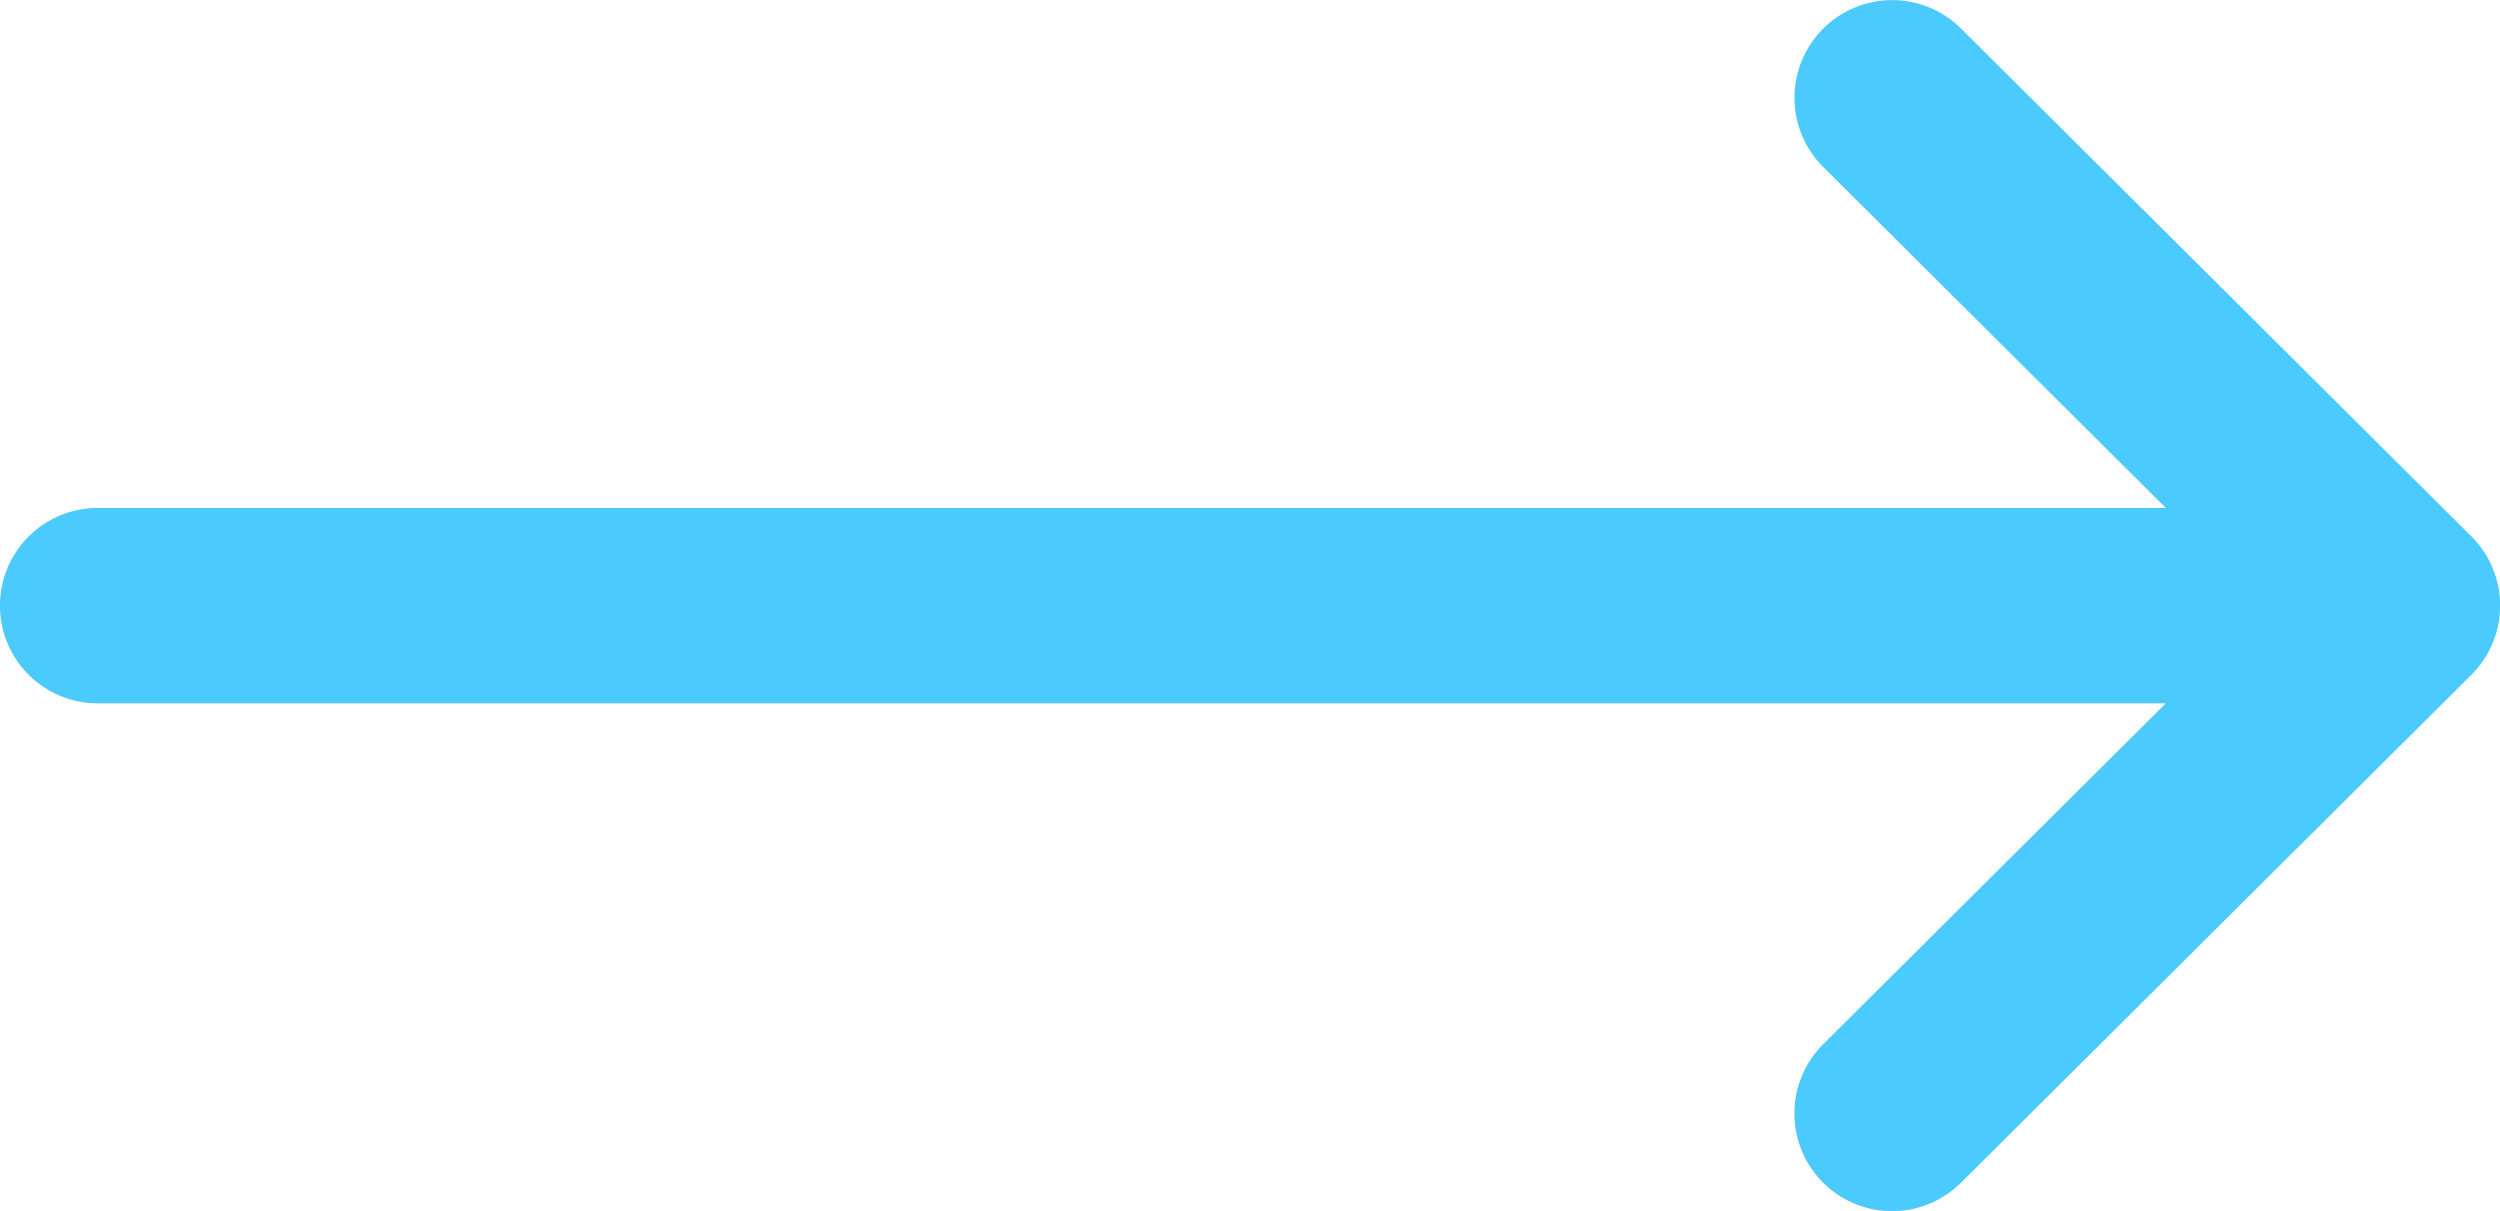 <svg id="Group_184" data-name="Group 184" xmlns="http://www.w3.org/2000/svg" width="30.115" height="14.587" viewBox="0 0 30.115 14.587">
  <path id="Path_55" data-name="Path 55" d="M29.77,138.461h0l-6.147-6.117a1.176,1.176,0,0,0-1.66,1.668l4.127,4.107H1.176a1.176,1.176,0,0,0,0,2.353H26.089l-4.127,4.107a1.176,1.176,0,0,0,1.66,1.668l6.147-6.117h0A1.177,1.177,0,0,0,29.77,138.461Z" transform="translate(0 -132)" fill="#4bcafe"/>
</svg>
